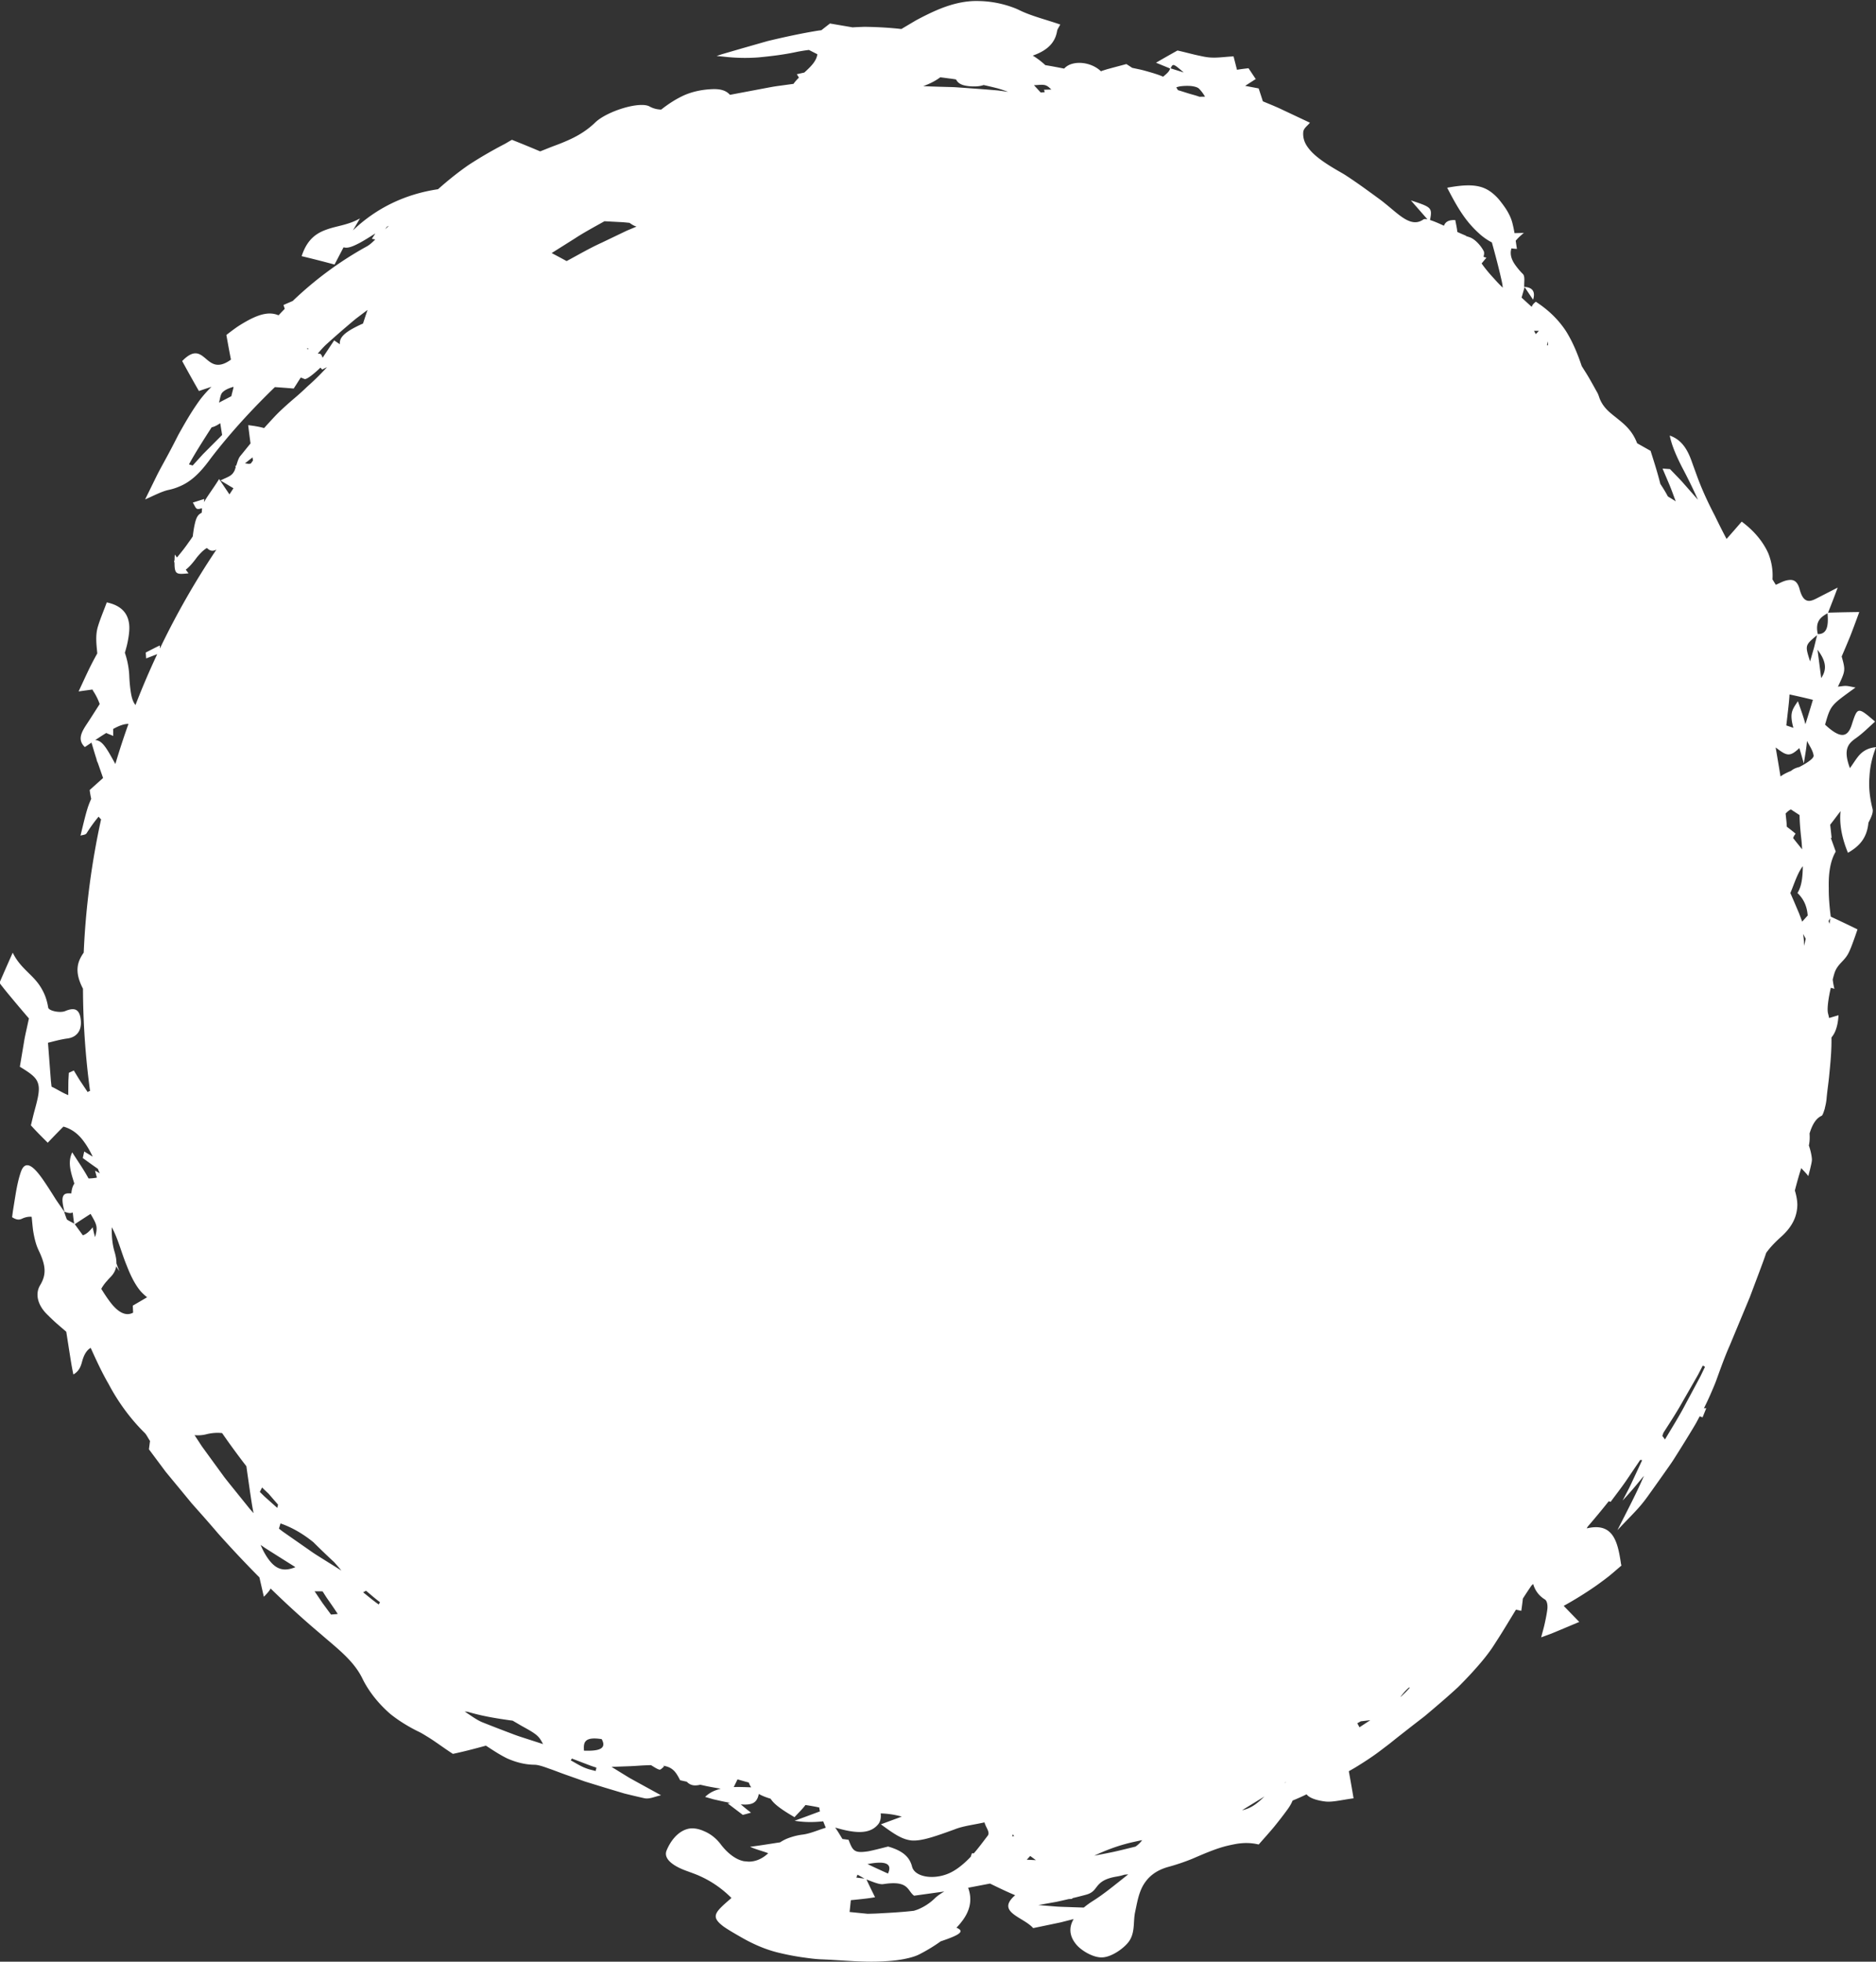 <svg xmlns="http://www.w3.org/2000/svg" viewBox="0 0 533 557"><rect x="0" y="0" width="533" height="557" fill="#333333" stroke="none"/><g><g clip-path="url(#clip-850c6f21-7273-4530-af30-e60263690f51)"><path fill="#fff" d="M483.139 390.756l-1.39 2.6-2.79 5.19c-1.801 3.488-3.913 6.804-5.913 10.173l-.75-1.014.323-.907c1.907-2.972 3.849-5.935 5.564-9.03l2.864-4.98 1.425-2.5 1.32-2.553.626.366zm-85.124 91.028c-.008.007-.041.007-.084.004a15.128 15.128 0 0 1 2.382-2.627l.261.045c-.415.44-.82.892-1.246 1.32l-1.313 1.258zm-12.381 7.516c.332-.186.664-.37.997-.555l.073-.006c.862-.096 1.736-.205 2.626-.32-1.02.686-2.057 1.348-3.08 2.031zm-75.277 50.555a24.25 24.25 0 0 0-2.435 1.781l-3.386-.109c-1.727-.076-3.336-.085-4.916-.22l-4.618-.38 3.434-.614 1.718-.305 1.703-.377c.594-.134 1.187-.271 1.78-.41.3-.016.601-.031.902-.054.053-.004.106-.083.16-.199a133.33 133.33 0 0 0 3.913-.995c1.972-.537 2.43-1.574 3.264-2.575.843-.976 2.027-2.024 5.48-2.582a16.206 16.206 0 0 0 2.128-.518l1.07-.092c-3.962 3.122-6.916 5.601-10.197 7.649zm-36.365-10.889c-.924.815-1.947 1.633-3.122 2.307-4.603 2.725-10.926 1.973-11.738-1.261-.66-2.541-2.345-4.425-6.813-5.704-2.377.608-4.174 1.063-5.551 1.339-1.378.213-2.336.268-3.043.132-1.414-.272-1.83-1.31-2.636-3.384a43.282 43.282 0 0 0-1.731-.226c-.597-.951-1.216-2.049-2.065-3.246 5.988 1.769 9.952 1.874 12.248-.982.618-.776.812-1.864.681-3.038a24.39 24.39 0 0 1 5.979.905l-5.925 2.19c3.932 2.9 6.154 4.363 8.878 4.596 2.718.123 5.992-.947 12.025-3.145 2.395-.983 5.708-1.357 8.527-2.003.443 1.61 1.676 2.8.9 3.807-1.265 1.638-2.488 3.332-3.928 4.984-.184.004-.37.001-.554-.01l-.318.974a27.963 27.963 0 0 1-1.814 1.766zm-21.704 3.016c-1.814-.83-3.614-1.635-5.812-2.69 5.375-1.045 7.06-.037 5.812 2.69zm7.423 6.287l8.58-1.194c-1.053.613-1.972 1.23-2.695 1.936a15.026 15.026 0 0 1-4.912 3.193c-.341.126-.69.238-1.042.344a96.27 96.27 0 0 1-2.888.29 174.84 174.84 0 0 1-6.051.394c-1.4.098-2.807.143-4.216.17-.516-.049-1.034-.104-1.558-.152l-3.551-.359c.167-1.344.243-2.406.367-3.356.798-.074 1.63-.157 2.51-.252 1.335-.142 2.778-.294 4.361-.582a229.157 229.157 0 0 1-2.441-5.035c1.642.584 3.583 1.486 4.777 1.317 7.355-1.16 6.776 1.874 8.759 3.286zm-16.41-5.15c.103-.277.216-.55.34-.82.59.326 1.244.698 1.977 1.114l-2.317-.294zm-33.76-27.881c1.07.308 2.141.61 3.216.903.156.498.381.948.67 1.357-1.663-.05-3.34-.128-4.957-.073l1.071-2.187zm-38.591-11.426c1.683 3.03-1.45 3.395-5.036 3.273-.111-2.014-.218-4.112 5.036-3.273zm-1.716 9.053l-1.757-.456a14.898 14.898 0 0 1-1.68-.61c-1.273-.568-2.434-1.302-3.639-1.963l.324-.512 3.474 1.326 1.737.662c.58.22 1.175.394 1.762.594zm-19.365-9.075c-1.467-.476-2.94-.925-4.356-1.49a435.025 435.025 0 0 1-8.546-3.306c-1.735-.737-3.354-2.024-4.944-3.002l.82.046c3.656 1.1 7.406 1.758 11.045 2.28.583.092 1.168.171 1.754.243a250.57 250.57 0 0 1 2.459 1.436c1.576.87 2.676 1.477 3.465 2.016 1.583 1.069 1.959 1.779 2.726 3.205l-4.423-1.428zm-42.267-38.209c-1.54-1.066-2.954-2.291-4.426-3.445l.81-.461c1.324 1.092 2.598 2.248 3.987 3.26zm-19.667-15.405l-4.36-3.035-2.182-1.525-1.092-.764-1.05-.808.445-1.48c3.32 1.153 6.383 2.943 9.334 5.326a222.45 222.45 0 0 0 5.89 5.65c.694.77 1.388 1.573 2.083 2.41l-4.58-2.861c-1.513-.958-3.06-1.876-4.488-2.913zm6.112 18.268l-2.4-3.25-2.262-3.36 2.268.02 1.044 1.635c.357.537.734 1.053 1.097 1.581.73 1.052 1.45 2.106 2.14 3.162.058.09-1.225.144-1.887.212zm-15.588-13.555c-.784-.5-1.528-1.253-2.26-2.279a19.06 19.06 0 0 1-2.142-3.945l1.215.85c.409.26.806.513 1.2.762l2.322 1.47 5.138 3.232c-2.169.888-3.902.91-5.473-.09zm-7.51-16.476l-1.038-1.287-2.076-2.573c-1.375-1.722-2.782-3.417-4.129-5.16l-3.899-5.35-1.953-2.683c-.667-.885-1.234-1.841-1.857-2.76l-.727-1.109a9.516 9.516 0 0 0 3.371-.247c1.383-.344 2.76-.475 4.111-.363.12.01.239.024.357.037a221.6 221.6 0 0 0 6.893 9.41c.066.482.135.966.2 1.455l.843 5.869c.31 1.978.58 4.034 1.004 6zm-52.73-84.406h-.002v-.002zm11.974-135.89zm1.957.865c.01-.7.007-1.361-.001-1.995.212-.114.425-.232.637-.34 1.133-.594 2.568-1.132 3.71-1.098a222.184 222.184 0 0 0-3.72 11.377c-.713-1.264-1.283-2.31-1.795-3.171-.668-1.121-1.229-1.929-1.759-2.492-.713-.757-1.372-1.07-2.156-1.124a91.48 91.48 0 0 1 3.127-2.023c.498.28 1.298.507 1.957.866zm39.724-78.217l-.626.868-.567.08-1.078-.144 2.138-1.693.133.889zm-6.146-18.268l-3.508 1.824c.304-.99.372-2.29.986-2.91.831-.84 2.131-1.283 3.086-1.563.178-.052-.298 1.43-.564 2.65zm-7.01 15.409l-1.047 1.051-.983 1.08-1.949 2.142-1.058-.32c1.732-3.157 3.652-6.172 6.444-10.52a3.76 3.76 0 0 0 .418-.115c.633-.199 1.308-.567 2.034-1.059.233 1.507.388 2.443.535 3.339l-4.394 4.402zM87.27 98.949zm.132-.118l.206.231-.192.17a1.855 1.855 0 0 1-.146-.283zm10.82-5.895c.966-.823 1.93-1.654 2.916-2.458l3.05-2.301.242-.18-.15.433c-.39 1.141-.768 2.29-1.146 3.445-.128.052-.257.103-.383.156-.457.209-.909.422-1.359.648-3.56 1.787-5.046 3.22-4.821 5.068l-1.633-1.094-3.285 4.941c-.188-.628-.476-1.15-.803-1.154-.197-.001-.383-.01-.563-.02a27.918 27.918 0 0 1 2.242-2.47 260.017 260.017 0 0 1 5.693-5.014zm11.208-27.81l.492-.727c.185-.098.372-.194.56-.288-.373.35-.722.688-1.052 1.015zM332.6 19.409c.648-1.435.729-1.383 3.718 1.168l-3.718-1.168zm5.688 5.008c1.03.1 1.95.352 2.35.745.702.697 1.247 1.468 1.73 2.286l-1.569.03a50.35 50.35 0 0 0-1.078-.364c-.918-.258-1.842-.507-2.741-.802a99.016 99.016 0 0 0-2.305-.715 15.56 15.56 0 0 0-.483-.783c.348-.13.71-.233 1.093-.292.825-.13 1.965-.18 3.003-.105zm170.151 189.771c.797-.11 1.631-.683 2.789-1.78.38 1.28.8 2.727 1.253 4.379.47-2.83.8-4.788.91-6.402.73 1.392 1.683 2.733 1.883 4.15.094.676-1.347 1.67-2.212 2.206-.61.378-1.232.726-1.863 1.051-.53.127-1.04.293-1.507.539-.287.15-.56.333-.814.55l-.37.158c-.959.399-1.857.845-2.641 1.433l-.393-2.402-.633-3.772-.323-1.887-.04-.183c1.85 1.393 2.859 2.113 3.961 1.96zm-.454-12.276c.16-1.43.35-2.979.443-4.733 2.398.518 4.214.926 6.645 1.534a447.818 447.818 0 0 1-2.131 6.928c-.407-1.643-1.09-3.59-2.136-6.534-1.34 1.978-2.014 2.95-1.769 5.146.063.673.231 1.455.488 2.414-.662-.228-1.325-.455-2.008-.685l.468-4.07zm7.402-17.994c-.37 1.292-.739 2.588-1.111 3.893-1.428-4.523-1.553-4.554 1.988-7.466l-.877 3.573zm1.07-3.872c-.816-3.777.97-4.852 2.768-5.924.27 3.25.055 5.975-2.768 5.924zM365.403 505.922l-.265.254a9.18 9.18 0 0 0-.179.047l.444-.301zm-45.674 17.665c1.371-.387 2.712-.654 3.994-.938a46.1 46.1 0 0 1 .766-.168c-.425.646-1.037 1.26-1.876 1.845-2.733.666-4.374 1.083-6.011 1.446-1.486.33-2.97.598-5.7 1.134 3.16-1.501 6.078-2.564 8.827-3.319zm-27.03 3.402c.48.347 1.01.74 1.614 1.187l-2.591-.131c.337-.363.66-.713.976-1.056zM74.465 422.356c.592.6 1.208 1.177 1.832 1.747.891 1.05 1.793 2.09 2.703 3.123l-.23.924-2.504-2.234c-.415-.375-.842-.741-1.25-1.125l-1.195-1.174zm-44.073-58.659l.1.096-.05-.153c.294-.334.612-.678.962-1.036.897-.91 1.43-1.887 1.612-3.06.28.483.579.953.914 1.403l-.466-1.151-.382-1.066c.02-1.006-.179-2.153-.598-3.51-.61-2.164-.775-4.455-.726-6.765 1.815 3.32 2.713 7.167 4.18 10.728.695 1.79 1.45 3.528 2.386 5.113.468.793.982 1.546 1.557 2.247a14.174 14.174 0 0 0 1.844 1.744l.034.082-4.031 2.356.092 1.991c-2.344 1.263-4.745-.49-6.947-3.596-.699-.956-1.395-2.03-2.094-3.164.37-.71.911-1.455 1.613-2.259zm266.43-337.524c-.386.028-.759.06-1.131.1l-1.931-2.086c1.107-.01 2.405-.255 3.282.031.664.224 1.117.688 1.653 1.204l-2.069.057.196.694zm139.52 68.693c-.17-.31-.337-.62-.5-.927l1.372-.003c-.285.318-.576.63-.872.93zm3.475 3.205l-.3-.097.26-1.048c.026.38.038.761.04 1.145zm70.616 132.813c.288.185.57.375.854.565.02 2.056.22 4.232.454 6.42.14 1.091.206 2.2.27 3.294-.865-1.08-1.726-2.14-2.561-3.206.165-.445.392-.861.713-1.234a66.419 66.419 0 0 0-2.503-1.98 29.359 29.359 0 0 0-.112-1.585l-.226-2.156c.48-.526.974-.943 1.505-1.17.53.346 1.065.695 1.606 1.052zm1.595 30.808l-.865-2.3-1.437-3.387c-.347-.799-.7-1.613-1.058-2.434.191-.452.375-.912.556-1.376.876-2.243 1.689-4.556 2.972-6.254 0 .253 0 .506-.006.754-.068 2.736-.401 5.139-1.51 6.865 1.912 1.81 2.724 3.968 2.915 6.386-.526.59-1.046 1.17-1.567 1.746zM358.9 510.314l.365-.24-.046.045c-1.77 1.709-3.607 3.344-6.333 3.879l6.014-3.684zM171.733 62.819l4.432.235c.825.03 1.735.123 2.71.225.595.445 1.22.839 1.969 1.061l-1.46.612c-.504.214-1.005.414-1.494.634l-1.44.69-5.486 2.631c-3.562 1.616-6.762 3.51-9.979 5.224-.903-.495-2.654-1.44-4.25-2.276l6.606-4.158c2.447-1.61 5.27-3.128 8.392-4.878zm341.302 203.72c-.15.668-.311 1.346-.48 2.038-.001-1.345-.108-2.46-.273-3.39l.4.714c.114.21.232.422.353.638zm-225.248 254.3c.096.171.213.335.353.494l-.599.065.246-.558zm228.597-336.352c2.698 3.548 2.536 5.833 1.047 8.052l-1.047-8.052zm-246.606-162.2c.623.072 1.243.169 1.86.277.142.297.33.568.579.805.697.675 1.84 1.022 3.626 1.146 1.476.08 2.668-.029 3.629-.371l.015.003c1.464.325 2.814.646 3.992.952 1.174.341 2.174.689 2.952.987-1.068-.15-2.13-.318-3.201-.43l-3.213-.27-6.4-.467c-1.065-.062-2.123-.17-3.187-.194l-3.185-.087c-1.65-.048-3.293-.106-4.934-.173 1.804-.667 3.434-1.467 4.839-2.52.87.11 1.75.224 2.628.343zM21.24 347.598a364.64 364.64 0 0 1 4.494-2.927c1.76 3.03 2.124 3.624 1.269 6.604-.238-.889-.476-1.809-.669-2.798-.943 1.192-1.878 2.012-2.803 2.266l-2.291-3.146zm498.748-86.84zm-.181 1.549c-.093-.262-.193-.52-.305-.772.147-.24.308-.496.486-.776l-.181 1.548zm-.174-7.534c-.043-.9-.061-1.777-.052-2.626a40.18 40.18 0 0 1 .016-2.45c.132-3.152.745-5.84 1.966-7.902l-.93-2.59c-.164-.467-.332-.93-.508-1.39l.276.206c-.158-1.683-.312-2.892-.42-3.843.353-.453.702-.907 1.054-1.368l1.895-2.505c-.05.494-.085.994-.093 1.5-.066 3.204.665 6.63 2.197 10.337 2.897-1.684 5.37-3.844 5.816-8.555.767-1.463 1.435-2.884 1.172-3.924-.836-3.278-1.112-6.239-.88-9.098.14-2.843.768-5.58 1.865-8.419-1.778.16-3.183.763-4.343 1.857-1.108 1.045-1.96 2.603-3.072 4.098-2.063-5.497-.368-7.04 1.734-8.529.903-.636 1.769-1.366 2.66-2.16l2.75-2.528c-4.993-4.296-4.973-4.194-6.664 1.014-1.245 3.804-3.464 3.648-7.545-.144.797-2.736 1.187-4.125 2.27-5.436 1.081-1.317 2.858-2.55 6.384-5.106-1.316-.239-1.998-.43-2.675-.456-.66-.026-1.298.112-2.32.219 2.171-4.568 2.161-4.607 1.065-8.573.813-1.884 1.592-3.73 2.431-5.765.78-2.016 1.606-4.217 2.565-6.855-3.83.044-6.366.107-8.871.179.759-1.915 1.548-3.873 2.739-7.123l-6.046 3.102c-.905.457-1.823.846-2.634.594-.83-.244-1.568-1.117-2.125-3.199-.739-2.758-2.111-2.806-3.416-2.592-1.212.197-2.29.865-3.365 1.299l-.942-1.542a16.452 16.452 0 0 0-.631-5.77 17.992 17.992 0 0 0-.5-1.477 15.364 15.364 0 0 0-.691-1.425c-.51-.94-1.108-1.86-1.794-2.753-1.37-1.786-3.09-3.463-5.128-4.965a457.846 457.846 0 0 1-4.299 4.917 172.73 172.73 0 0 1-3.302-6.545c-1.253-2.397-2.427-4.804-3.478-7.252a79.37 79.37 0 0 1-1.486-3.704l-1.361-3.738c-.992-2.85-2.423-6.721-6.523-8.11.586 2.872 1.928 5.9 3.487 8.96a154.811 154.811 0 0 1 4.537 9.266l-4.05-4.596c-.627-.732-1.292-1.417-1.948-2.094l-1.946-2.017-2.12-.151 1.992 4.687c.639 1.551 1.188 3.123 1.756 4.62-1.795-1.17-2.184-1.29-2.303-1.513-.595-1.15-1.322-2.292-2.071-3.441-1.003-3.967-2.103-7.215-2.769-9.383l-3.828-2.159c-1.251-3.301-3.233-5.08-5.167-6.64-1.959-1.638-4.044-2.917-5.28-5.593-.347-.733-.469-1.429-.873-2.157-1.007-1.784-1.986-3.618-3.07-5.372l-1.346-2.14c-1.198-3.56-2.568-6.864-4.445-9.883-2.095-3.194-4.868-5.971-8.589-8.391-.58.4-.981.894-1.19 1.445l-.566-.519-2.302-2.105.858-2.984 2.409 3.585c.732-2.298-.201-3.556-2.512-3.636-.097-1.243.311-2.975-.396-3.682a18.376 18.376 0 0 1-1.648-1.866c-.455-.586-.836-1.12-1.112-1.65-.558-1.053-.754-2.027-.65-2.952.03-.268.087-.53.165-.79a21.7 21.7 0 0 0 1.563.145c-.122-.774-.232-1.545-.346-2.317.612-.748 1.401-1.481 2.327-2.218-.966.02-1.843.04-2.665.061a35.15 35.15 0 0 0-.64-3.015c-.373-1.413-1.165-2.99-2.167-4.411a33.807 33.807 0 0 0-1.576-2.085 13.857 13.857 0 0 0-1.562-1.575c-1.046-.903-2.11-1.533-3.313-1.932-2.413-.78-5.358-.708-9.871.125 1.525 2.94 2.935 5.537 4.416 7.655a29.356 29.356 0 0 0 4.549 5.238 16.834 16.834 0 0 0 3.734 2.64c1.038 3.749 1.977 7.298 2.755 10.79.146.63.294 1.379.324 2.05a46.353 46.353 0 0 1-2.492-2.608c-1.265-1.354-2.355-2.66-3.302-3.98-.068-.095-.13-.19-.197-.284l1.358-1.642c-.28-.08-.556-.165-.83-.25.187-.577.267-1.225.06-1.613-.762-1.503-2.406-3.333-3.85-3.88-.376-.14-.755-.262-1.137-.372l-.059-.12a64.714 64.714 0 0 1-2.452-1.07c-.063-.794-.28-1.883-.583-3.37-2.057-.083-2.84.618-3.215 1.604-1.502-.69-2.889-1.293-3.957-1.624.694-3.529.398-3.644-5.445-5.573l4.71 5.377c-.537-.11-.94-.106-1.165.052-3.464 2.419-6.806-1.3-10.932-4.598-1.005-.835-2.077-1.575-3.127-2.357l-3.188-2.304a165.288 165.288 0 0 0-3.241-2.25l-1.645-1.09c-.556-.352-1.13-.673-1.698-1.002-3.764-2.15-6.394-3.968-8.049-5.757-.82-.907-1.424-1.754-1.796-2.64a6.028 6.028 0 0 1-.443-2.802c.078-1.128 1.235-1.814 1.893-2.687l-7.88-3.706c-1.295-.628-2.641-1.183-4.032-1.758l-1.45-.602a317.752 317.752 0 0 0-1.197-3.667l-3.84-.727 3.045-1.956.13-.02-.015-.054-.163.082-2.037-3.06c-.935.122-1.86.205-3.276.446l-.975-3.804c-2.54.105-4.894.542-7.293.252-.648-.078-1.3-.198-1.964-.349-.667-.142-1.356-.283-2.065-.457-1.418-.34-2.931-.747-4.613-1.115a334.113 334.113 0 0 0-6.093 3.466l3.983 1.634c-.161.895-1.113 1.6-1.965 2.332-.907-.396-2.024-.779-3.454-1.2-.996-.277-2.121-.636-3.464-.913l-1.874-.398a76.858 76.858 0 0 0-1.65-1.073l-3.735.995-1.746.474-1.65.517-.02.134c-1.61-1.6-3.978-2.443-6.153-2.46-1.09-.007-2.13.192-3.004.606-.525.26-.99.603-1.372 1.02-1.772-.345-3.55-.69-5.357-.984a21.618 21.618 0 0 0-3.56-2.705c3.898-1.353 6.336-3.493 6.903-6.941.094-.587.54-1.137.914-1.878-3.887-1.357-8.105-2.377-11.557-4.049-.94-.472-1.886-.822-2.835-1.135a30.123 30.123 0 0 0-2.855-.787A29.157 29.157 0 0 0 278.265.3c-3.814-.153-7.6.752-11.27 2.235-2.363.962-4.556 2.065-6.796 3.269-1.322.784-2.683 1.59-4.108 2.437-.464-.051-.927-.102-1.389-.147a106.32 106.32 0 0 0-7.531-.449c-.622-.011-1.242-.035-1.86-.02l-1.852.074c-.41.02-.82.045-1.229.068l-6.424-1.098c-.799.63-1.62 1.258-2.447 1.914l-.867.106c-4.82.782-9.595 1.822-14.393 2.969l-7.197 2.053-3.637 1.057-1.831.532c-.612.18-1.218.4-1.83.6l1.627.147 1.587.165c1.042.095 2.053.159 3.038.195 1.97.07 3.84.027 5.653-.111 3.617-.344 7.05-.756 10.575-1.5a43.971 43.971 0 0 1 3.681-.604l.063-.007 2.398 1.213c-.256 1.993-1.958 3.603-3.7 5.197l-2.135.482.598.957c-.582.574-1.115 1.16-1.538 1.775l-3.993.548c-1.534.186-3.05.497-4.568.779l-4.55.856-4.542.857c-.134.024-.266.054-.4.08-.904-1.002-2.232-1.705-4.888-1.622-2.94.107-5.58.659-7.966 1.669-2.374 1.055-4.532 2.458-6.598 4.067l-.095.074c-1.105-.038-2.191-.279-3.23-.846-2.741-1.632-12.095 1.27-15.466 4.466-2.088 2.036-4.517 3.608-7.24 4.857a56.07 56.07 0 0 1-4.263 1.747c-1.371.51-2.757 1.09-4.184 1.644a345.47 345.47 0 0 0-8.026-3.29c-.997.556-1.547.914-2.114 1.22a119.53 119.53 0 0 0-10.127 5.885c-3.084 2.13-5.991 4.477-8.75 6.93-9.563 1.416-17.705 5.492-24.18 11.69.627-1.07 1.293-2.19 2.003-3.408-3.307 1.909-6.69 2.118-9.571 3.202-2.904 1.038-5.456 2.8-7.001 7.518 3.349.808 6.037 1.494 9.344 2.383l2.566-4.895c.395.122.828.138 1.292.066.942-.151 2.02-.66 3.248-1.295 1.371-.735 2.886-1.71 4.486-2.694l-.989 1.504.963.2c-.885.887-1.646 1.566-2.449 1.995-7.827 4.314-14.827 9.558-21.004 15.472-.85.365-1.724.74-2.62 1.129.129.388.25.75.367 1.094-.597.607-1.185 1.22-1.765 1.839-1.142-.487-2.36-.633-3.758-.408-1.38.221-2.936.804-4.766 1.774a41.713 41.713 0 0 0-2.963 1.751c-1.045.702-2.139 1.533-3.337 2.46.384 2.189.791 4.412 1.3 7.006-3.707 2.675-5.48 1.144-7.165-.288-1.684-1.423-3.332-2.775-6.692.693a419.614 419.614 0 0 0 4.752 8.503c1.18-.392 2.37-.795 3.565-1.196l-.03.031a43.528 43.528 0 0 0-2.54 2.784c-.79.958-1.48 1.985-2.167 2.998-1.36 2.04-2.586 4.134-3.776 6.232l-.885 1.575-.825 1.618c-.55 1.078-1.105 2.15-1.676 3.216-1.145 2.163-2.358 4.283-3.507 6.523l-3.444 7.011c2.206-.938 4.633-2.273 6.704-2.713a15.581 15.581 0 0 0 2.95-.931 14.467 14.467 0 0 0 2.923-1.598c1.947-1.358 3.873-3.384 6.028-6.369C65.486 122.81 71.91 115.9 78.1 109.916c2.626.177 4.14.303 5.34.403.717-1.056 1.35-2.126 2.014-3.117.352.128.703.263 1.05.415.6.255 2.924-1.665 4.534-3.234l.503.548c.454-.226.908-.452 1.37-.68a71.858 71.858 0 0 1-4.858 4.852c-.48.422-.954.858-1.42 1.31a72.22 72.22 0 0 1-2.967 2.65 103.342 103.342 0 0 0-4.149 3.716c-1.35 1.294-2.594 2.707-3.873 4.092l-.605.678c-1.366-.389-2.893-.635-4.525-.829.211 1.752.428 3.453.664 5.194-.978 1.176-1.92 2.38-2.892 3.549-.52.635-.758 1.489-1.177 2.785l-.265.04.128.379c-.094.282-.197.583-.313.906-.19.38-.4.727-.662 1.006-.758.808-1.91 1.092-3.341 1.855l3.67 2.204-1.134 1.742-2.939-4.359c-1.067 1.736-2.271 3.407-3.219 4.833-.426.64-.801 1.23-1.085 1.757l.096-.942-3.261 1.036c.52.825.717 1.549 1.198 1.762.353.158.896-.025 1.411-.159-.009.441-.04.873-.088 1.296-.46.214-.812.487-1.093.878-.35.486-.597 1.153-.824 2.114-.223.921-.432 2.114-.617 3.707-.36.561-.745 1.115-1.156 1.663-.411.602-.847 1.2-1.302 1.795a81.518 81.518 0 0 1-2.04 2.538c-.191-.269-.391-.551-.603-.853a33.81 33.81 0 0 0-.083 1.676l-.128.152c.038.204.078.401.121.589.002.33.011.63.026.895.048.804.166 1.33.414 1.662.497.667 1.518.561 3.543.38-.277-.37-.535-.716-.784-1.052.807-.587 1.795-1.644 3.011-3.29.444-.597 1.144-1.365 1.764-1.95.65-.567 1.205-.962 1.306-.857.864.883 1.762.88 2.633.395a223.853 223.853 0 0 0-16.06 28.082 20.15 20.15 0 0 1-.022-.855c-1.38.635-2.661 1.327-4.004 2.008l.113 1.676 3.148-1.217a223.06 223.06 0 0 0-6.178 14.45 4.73 4.73 0 0 1-.367-.53c-.443-.745-.713-1.652-.924-2.914-.205-1.26-.392-2.887-.478-5.016a23.447 23.447 0 0 0-1.248-6.388c.381-1.239.681-2.411.882-3.51.35-1.92.526-3.586.27-5.047-.483-2.906-2.406-4.922-6.29-5.74-1.005 2.726-1.98 4.95-2.628 7.249-.628 2.467-.274 4.857-.068 7.243-.218.379-.44.782-.665 1.21-1.59 2.88-2.903 5.876-4.643 9.582a393.83 393.83 0 0 1 3.946-.543c.072.18.15.34.228.458a16.742 16.742 0 0 1 1.819 3.66l-2.718 4.245c-1.724 2.741-4.165 5.434-1.502 7.974.64-.423 1.268-.846 1.891-1.265.467 1.574.924 3.131 1.424 4.676.072.416.191.748.35 1.013l1.518 4.359-3.809 3.414c.109.872.256 1.707.435 2.502a28.054 28.054 0 0 0-.837 2.075c-.707 2.076-1.325 4.778-2.208 8.378.65-.241 1.425-.182 1.75-.7a42.504 42.504 0 0 1 3.399-4.696c.216.281.449.54.699.772a220.88 220.88 0 0 0-4.932 37.846c-1.736 2.468-2.797 5.284-.207 10.239.031 9.613.693 19.317 2.009 29.063a.753.753 0 0 0-.525.185c-.047.043-.094.081-.14.122l-2.074-3.1c-.692-1.066-1.264-2.054-1.87-3.045l-1.42.651-.116 2.061c-.032.707-.022 1.44-.035 2.232l-.017 2.038c-1.605-.614-3.19-1.68-4.742-2.394v.002c-.064-.54-.127-1.084-.187-1.636l-.827-10.836c1.327-.307 3.406-.928 5.521-1.209 1.18-.156 2.197-.624 2.908-1.495.716-.873 1.084-2.146.872-3.936-.404-3.4-2.295-3.221-4.412-2.354-1.5.618-4.677-.073-4.827-.995-.353-2.148-.974-3.794-1.761-5.159-.74-1.364-1.636-2.445-2.61-3.457-1.944-2.024-4.154-3.764-5.708-6.97A727.175 727.175 0 0 0-.15 279.07c1.355 1.813 2.803 3.512 4.18 5.173a401.936 401.936 0 0 0 4.19 4.932l-.724 3.297c-.247 1.12-.5 2.261-.678 3.412l-1.179 7.01c3.042 1.841 4.632 2.993 5.146 4.679.569 1.681.114 3.873-.976 7.812-.361 1.315-.67 2.677-1.029 4.15 1.659 1.843 3.168 3.319 4.782 4.93 1.552-1.62 2.99-3.118 4.462-4.576 2.504.705 4.362 2.229 5.84 4.297.92 1.238 1.734 2.672 2.481 4.24-.804-.486-1.61-.976-2.415-1.472l-.41 1.86c1.436 1.039 2.832 2.066 4.292 3.062.054.142.11.281.164.425.11.288.247.564.4.848-.39-.212-.833-.454-1.374-.752l.527 1.978c-.755.148-1.547.221-2.369.243-1.39-2.572-3.03-4.872-4.635-7.417-1.454 2.97-.26 6.004.594 8.878-.476.689-.756 1.619-.848 2.784-.53-.01-1.082-.065-1.537.075-.458.142-.82.487-.95 1.285-.097.771.045 1.974.55 3.831 1.03.413 1.8.5 2.339.215.116 1.065.23 2.13.412 3.181-.503-.317-1.053-.567-1.574-.862a5.769 5.769 0 0 1-.517-.339c-.26-.665-.52-1.408-.777-2.24l.154.18-.037-.135-.08-.031-1.499-2.15-.806-1.172-.75-1.189c-.998-1.583-2.006-3.154-3.044-4.643-2.232-3.195-4.842-5.974-6.2-2.175-.641 1.802-1.089 3.924-1.476 6.152l-.552 3.393-.27 1.704-.22 1.667c1.89 1.22 2.574.464 3.402.183.789-.268 1.5-.371 2.157-.288.128 1.255.235 2.544.396 3.81.326 2.013.76 3.974 1.552 5.635 2.154 4.464 2.249 6.967.482 9.93-1.527 2.503-.721 5.651 1.86 8.235a73.49 73.49 0 0 0 2.68 2.557c.942.814 1.89 1.634 2.862 2.472l.937 5.98c.327 2.036.634 4.12 1.088 6.154 1.678-1 2.123-2.346 2.503-3.791.538-1.95 1.377-3.21 2.411-3.768 1.57 3.46 3.156 6.926 5.056 10.197 2.773 5.25 6.28 10.005 10.33 13.988.443.457.884 1.356 1.467 2.258l-.307 2.354 4.786 6.418 4.957 5.999 2.43 2.952c.843.95 1.685 1.895 2.525 2.84 1.675 1.89 3.326 3.78 4.955 5.692a321.95 321.95 0 0 0 11.742 12.475l.238 1.055 1.018 4.439c.841-.854 1.537-1.595 1.927-2.341 4.595 4.482 9.339 8.81 14.25 12.94 4.748 4.143 9.505 7.615 11.989 12.955 1.338 2.622 3.235 5.301 5.798 7.886a33.928 33.928 0 0 0 2.053 1.908 39.58 39.58 0 0 0 2.38 1.746 44.716 44.716 0 0 0 5.58 3.213c.762.364 1.505.82 2.272 1.294.776.462 1.557.975 2.358 1.52 1.598 1.09 3.271 2.308 5.105 3.486 2.983-.616 6.056-1.425 9.378-2.328 1.76 1.129 3.738 2.484 5.996 3.6 2.301 1.016 4.889 1.782 7.764 1.82 1.096.006 2.557.506 4.146 1.085 1.602.547 3.307 1.234 4.819 1.76l5.49 1.939 5.568 1.712 5.569 1.67c1.881.465 3.764.91 5.647 1.334 1.476.332 3.02-.488 4.762-.833l-7.238-3.973-1.71-.947-1.684-1.029-3.435-2.116 5.441-.2c1.587-.068 2.98-.196 4.178-.24.571-.026 1.1-.043 1.594-.053 1.018.626 1.67 1.072 2.371 1.28.368.11.897-.561 1.35-.88a6.551 6.551 0 0 1-.279-.237c.104.016.205.032.303.05 1.255.227 2.07.692 2.74 1.337.67.648 1.176 1.549 1.79 2.739l1.887.42c1.085 1.137 2.29 1.214 3.843.857l1.746.39c1.36.276 2.712.51 4.064.74-.4.099-.791.215-1.174.355-1.193.403-2.292 1.019-3.263 1.973l2.352.676 2.124.478c.978.213 1.866.393 2.675.54l-.728.16 4.273 3.242c.778-.168 1.564-.414 2.342-.625-.986-.74-1.955-1.545-2.913-2.354 1.004.085 1.817.073 2.475-.047 1.617-.284 2.307-1.24 2.65-2.915.956.548 2.094.984 3.352 1.357 1.005 1.594 3.167 3.122 6.794 5.242 1.022-1.14 2.22-2.263 3.11-3.456 1.335.197 2.653.422 3.918.708.035.336.1.701.196 1.1a657.54 657.54 0 0 1-7.205 2.658c2.7.466 5.257.441 7.725.21.136-.01.27-.027.407-.04.215.557.46 1.157.734 1.806-2.52.788-4.433 1.68-6.616 1.963a16.96 16.96 0 0 0-2.904.62c-.873.264-1.653.553-2.375.932-.38.197-.74.413-1.088.645-.583.085-1.166.168-1.751.265-2.21.343-4.449.707-6.778.992 1.507.713 3.643 1.24 5.158 1.834-1.693 1.592-3.588 2.389-5.542 2.387l-1.35-.122c-1.044-.198-2.081-.666-3.098-1.365-1.222-.833-2.415-1.992-3.533-3.473-1.301-1.724-2.963-2.962-4.648-3.666-1.666-.765-3.35-1.025-4.726-.66-2.962.78-4.983 3.657-5.986 6.138-.944 2.313 1.811 4.41 5.777 5.812 1.271.479 2.52.894 3.688 1.435a29.809 29.809 0 0 1 3.337 1.76 29.991 29.991 0 0 1 5.632 4.462c-3.202 2.76-4.803 4.17-4.405 5.647.198.738.89 1.49 2.121 2.426 1.244.89 3.034 1.921 5.423 3.29 3.463 1.957 7.107 3.496 10.946 4.333 1.913.455 3.86.819 5.832 1.114 1.975.276 3.965.57 6.002.626 6.005.245 12.035.941 17.94.512 1.715-.091 3.508-.288 5.192-.615 1.683-.339 3.254-.749 4.53-1.44a47.275 47.275 0 0 0 5.875-3.588c5.462-1.827 6.95-2.855 4.474-3.864 1.71-1.802 3.092-3.718 3.653-5.921.432-1.672.38-3.454-.333-5.427.554-.106 1.101-.21 1.635-.31l4.575-.878c2.98 1.447 5.07 2.448 7.15 3.308-1.387 1.19-1.95 2.181-1.963 3.015-.013.846.532 1.58 1.342 2.242 1.619 1.336 4.327 2.47 5.74 4.082l5.228-1.088 2.66-.56 2.716-.696.89-.231c-1.408 2.416-1.259 4.917.865 7.367 1.453 1.68 4.907 3.74 7.443 3.51 2.742-.18 6.425-2.885 7.622-4.842 1.558-2.542.955-5.38 1.549-8.088.525-2.425.935-5.117 2.217-7.421 1.294-2.258 3.4-4.329 7.406-5.388a60.628 60.628 0 0 0 6.493-2.2c2.13-.909 4.245-1.837 6.35-2.601a37.075 37.075 0 0 1 3.156-1.002 45.625 45.625 0 0 1 3.14-.676c2.084-.347 4.183-.347 6.334.177 1.579-1.812 3.06-3.43 4.415-5.068 1.344-1.666 2.593-3.263 3.758-4.87.628-.863 1.126-1.715 1.461-2.546.125-.049.249-.097.373-.147a60.339 60.339 0 0 0 3.596-1.621c.855 1.168 3.28 1.8 5.301 2.04 2.093.249 4.73-.472 8.048-.9-.486-2.931-.922-5.39-1.347-7.701.611-.34 1.219-.685 1.82-1.04 2.584-1.582 5.112-3.218 7.425-5l2.228-1.69 2.194-1.757 4.444-3.477 2.238-1.728 1.119-.864 1.084-.908a389.784 389.784 0 0 0 4.293-3.668 197.967 197.967 0 0 0 4.185-3.733 123 123 0 0 0 3.854-4.004c2.483-2.719 4.847-5.467 6.736-8.535 2.01-3.065 3.91-6.274 5.87-9.47.474.108.97.22 1.509.34a80.59 80.59 0 0 0 .454-3.486c.796-1.25 1.612-2.488 2.455-3.708.155-.146.31-.291.463-.438.51 1.734 1.494 3.255 3.34 4.408.681.422.825 1.824.68 2.891-.171 1.271-.428 2.565-.721 3.888-.286 1.33-.679 2.611-1.017 3.97l2.844-1.042 2.661-1.104 5.313-2.232-4.42-4.557a105.544 105.544 0 0 0 9.138-5.674 92.26 92.26 0 0 0 3.754-2.795c1.197-.962 2.336-1.992 3.515-2.977-.049-.172-.103-.34-.13-.523-.505-3.348-1.102-6.588-2.772-8.522-1.397-1.626-3.553-2.33-6.965-1.506.099-.165.185-.327.264-.488a234.772 234.772 0 0 0 5.997-7.226l.533.175c1.44-1.953 2.936-3.872 4.322-5.867l4.088-6.04.54.063.008.012-2.336 5.017c-.435.92-.883 1.915-1.412 2.983l-1.812 3.471c3.201-3.457 4.623-5.315 6.07-7.041-1.967 4.616-4.254 8.953-7.545 15.452 3.533-3.768 5.607-5.704 7.395-8 .81-1.003 1.536-2.064 2.29-3.11l2.243-3.15 2.235-3.167c.744-1.059 1.498-2.113 2.173-3.215a423.948 423.948 0 0 0 4.112-6.6c.67-1.11 1.358-2.214 1.997-3.345l.934-1.755c.272.102.545.203.816.306l1.057-2.608-.662.001a76.993 76.993 0 0 0 1.828-3.873c.657-1.528 1.344-3.044 1.887-4.628 1.143-3.14 2.264-6.281 3.61-9.306l5.69-13.673 2.613-6.94c.702-1.892 1.43-3.776 2.06-5.694.325-.442.658-.874 1.007-1.29.951-1.126 2-2.152 3.058-3.11 2.053-1.805 3.479-3.72 4.21-5.876a10.86 10.86 0 0 0 .569-3.428c-.019-1.221-.264-2.53-.678-3.92a7.631 7.631 0 0 1-.024-.081c.573-2.184 1.154-4.341 1.813-6.343.53.601 1.252 1.269 2.015 2.25.174-.72.334-1.33.476-1.854l.315-1.354c.171-.762.26-1.274.215-1.728-.13-1.325-.454-2.584-.856-3.746.247-1.11.276-2.259.197-3.417.728-2.357 1.729-4.255 3.443-5.021.223-.095.527-.86.796-1.807l.148-.14-.099-.036c.254-.933.469-2.007.538-2.79.166-2.015.48-4.028.695-6.058.197-2.03.405-4.067.544-6.103.122-1.767.186-3.532.155-5.29a6.91 6.91 0 0 0 1.079-1.776c.482-1.149.816-2.61.927-4.549-.926.276-1.807.537-2.667.79a34.177 34.177 0 0 0-.306-1.296c-.265-1.013-.054-3.048.354-5.226.124-.681.277-1.375.434-2.057.324.093.66.19 1.017.297a20.267 20.267 0 0 1-.475-2.648 31.53 31.53 0 0 1 .445-1.654c.795-2.637 2.602-3.363 3.813-5.445.459-.789.86-1.769 1.301-2.952.436-1.184.948-2.574 1.478-4.178a357.83 357.83 0 0 0-7.59-3.616 64.886 64.886 0 0 1-.52-5.505"/></g></g></svg>